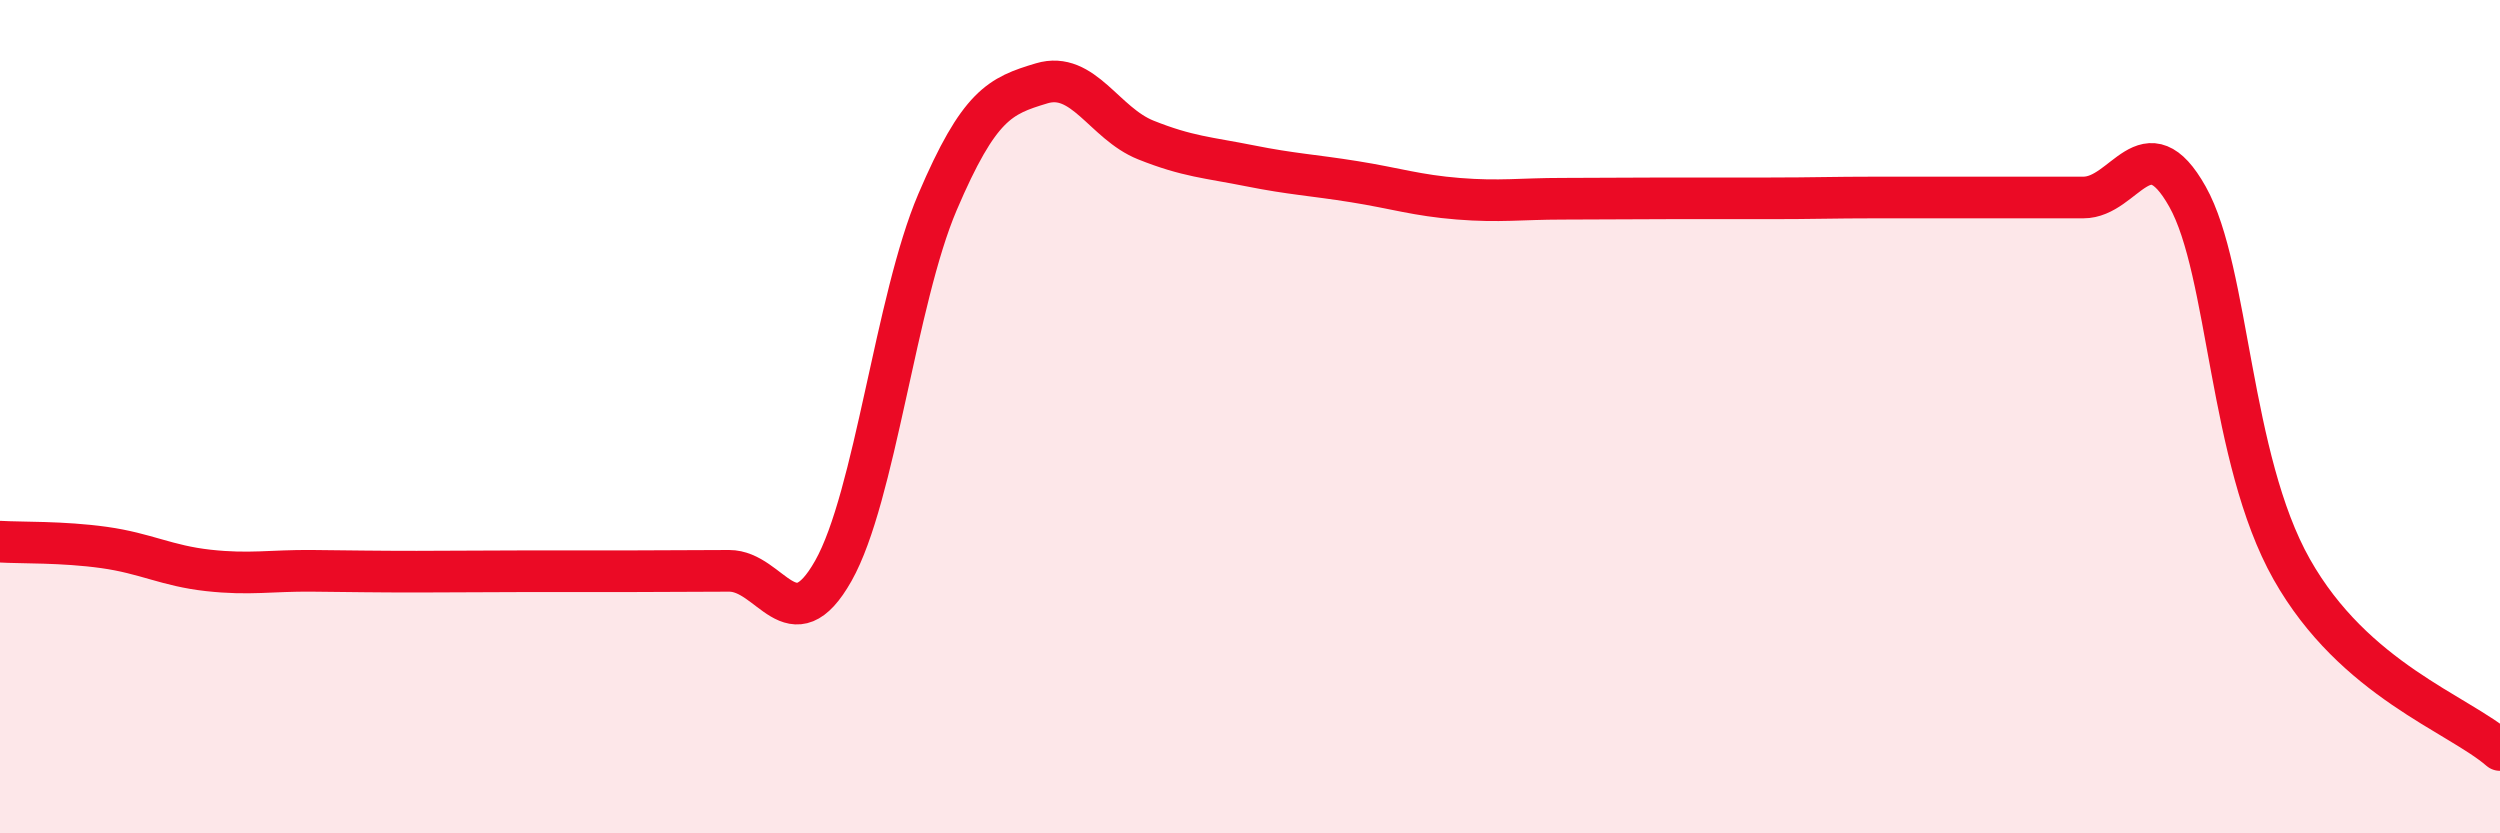 
    <svg width="60" height="20" viewBox="0 0 60 20" xmlns="http://www.w3.org/2000/svg">
      <path
        d="M 0,13 C 0.5,13.03 1.5,13 2.5,13.14 C 3.5,13.28 4,13.58 5,13.69 C 6,13.8 6.5,13.69 7.5,13.7 C 8.5,13.71 9,13.72 10,13.72 C 11,13.72 11.5,13.71 12.5,13.71 C 13.5,13.71 14,13.71 15,13.71 C 16,13.71 16.5,13.7 17.5,13.7 C 18.5,13.7 19,15.47 20,13.7 C 21,11.93 21.5,7.19 22.5,4.85 C 23.5,2.51 24,2.3 25,2 C 26,1.7 26.5,2.96 27.5,3.36 C 28.5,3.76 29,3.78 30,3.98 C 31,4.18 31.5,4.2 32.5,4.36 C 33.5,4.52 34,4.69 35,4.77 C 36,4.85 36.5,4.77 37.5,4.77 C 38.5,4.77 39,4.76 40,4.76 C 41,4.76 41.5,4.76 42.5,4.76 C 43.5,4.76 44,4.74 45,4.74 C 46,4.74 46.5,4.74 47.5,4.74 C 48.5,4.74 49,4.74 50,4.74 C 51,4.74 51.5,2.94 52.5,4.72 C 53.5,6.5 53.5,11 55,13.66 C 56.5,16.32 59,17.13 60,18L60 20L0 20Z"
        fill="#EB0A25"
        opacity="0.1"
        stroke-linecap="round"
        stroke-linejoin="round"
      />
      <path
        d="M 0,13 C 0.5,13.03 1.5,13 2.5,13.14 C 3.5,13.28 4,13.58 5,13.69 C 6,13.8 6.5,13.69 7.5,13.7 C 8.5,13.71 9,13.72 10,13.72 C 11,13.72 11.5,13.71 12.5,13.71 C 13.5,13.71 14,13.71 15,13.71 C 16,13.71 16.5,13.7 17.5,13.7 C 18.5,13.7 19,15.47 20,13.7 C 21,11.93 21.5,7.19 22.5,4.85 C 23.5,2.51 24,2.3 25,2 C 26,1.7 26.5,2.96 27.5,3.36 C 28.5,3.76 29,3.78 30,3.98 C 31,4.18 31.5,4.2 32.5,4.36 C 33.5,4.52 34,4.69 35,4.77 C 36,4.85 36.5,4.77 37.5,4.77 C 38.5,4.77 39,4.76 40,4.76 C 41,4.76 41.5,4.76 42.5,4.76 C 43.5,4.76 44,4.74 45,4.74 C 46,4.74 46.5,4.74 47.5,4.74 C 48.5,4.74 49,4.74 50,4.74 C 51,4.74 51.5,2.94 52.5,4.72 C 53.5,6.5 53.5,11 55,13.66 C 56.5,16.32 59,17.13 60,18"
        stroke="#EB0A25"
        stroke-width="1"
        fill="none"
        stroke-linecap="round"
        stroke-linejoin="round"
      />
    </svg>
  